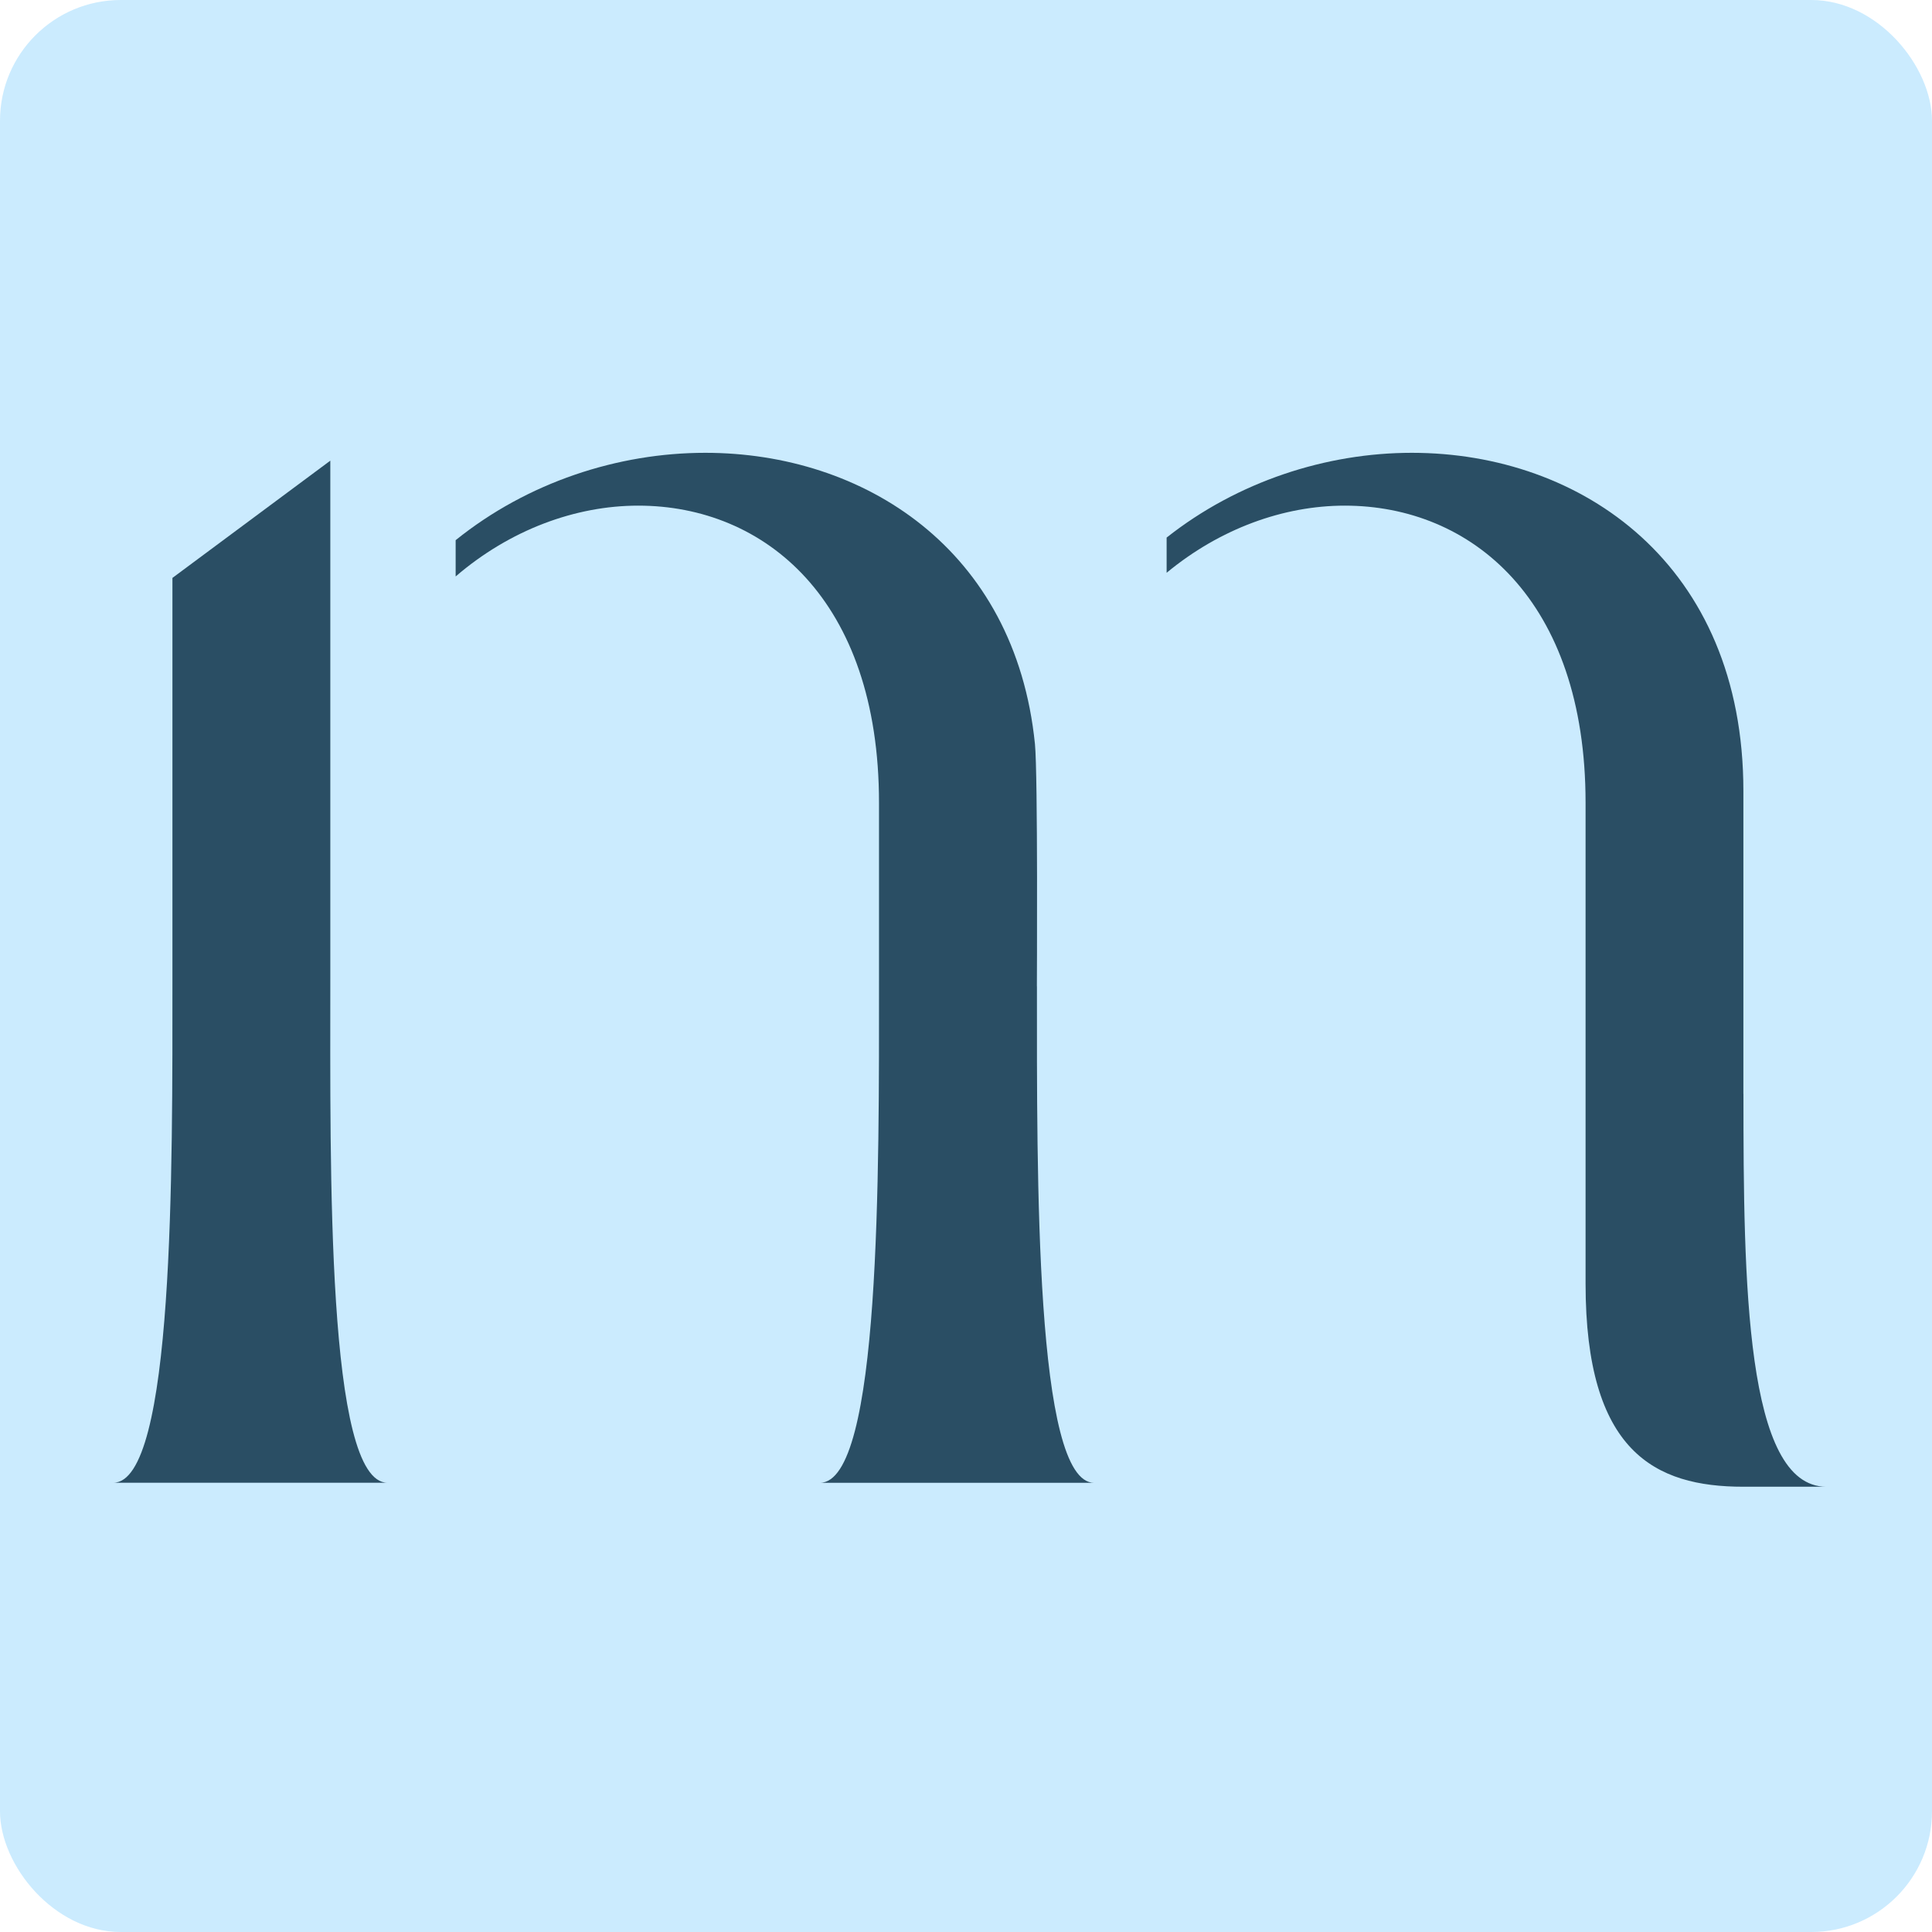 <?xml version="1.0" encoding="UTF-8"?>
<svg xmlns="http://www.w3.org/2000/svg" width="32" height="32" viewBox="0 0 32 32" fill="none">
  <rect width="32" height="32" rx="2" fill="#CBEBFE"></rect>
  <path d="M17.174 16.337C17.174 16.337 17.192 12.826 17.142 12.323C16.815 9.087 14.298 7.5 11.682 7.5C10.236 7.5 8.739 7.987 7.547 8.947V9.548C8.446 8.775 9.531 8.375 10.571 8.375C12.663 8.375 14.559 9.928 14.559 13.295V16.241C14.559 19.381 14.592 24.56 13.579 24.56H18.123C17.142 24.56 17.175 19.477 17.175 16.338L17.174 16.337Z" fill="#2A4E64"></path>
  <path d="M2.856 16.208V9.572L5.471 7.63V16.208C5.471 19.348 5.406 24.559 6.419 24.559H1.875C2.888 24.559 2.856 19.347 2.856 16.208Z" fill="#2A4E64"></path>
  <path d="M28.876 18.118V13.101C28.876 9.346 26.196 7.5 23.385 7.5C21.965 7.5 20.499 7.975 19.323 8.904V9.487C20.208 8.755 21.261 8.375 22.273 8.375C24.365 8.375 26.262 9.928 26.262 13.295V21.259C26.262 24.043 27.405 24.625 28.877 24.625H30.25C28.909 24.625 28.877 21.226 28.877 18.119L28.876 18.118Z" fill="#2A4E64"></path>
</svg>
